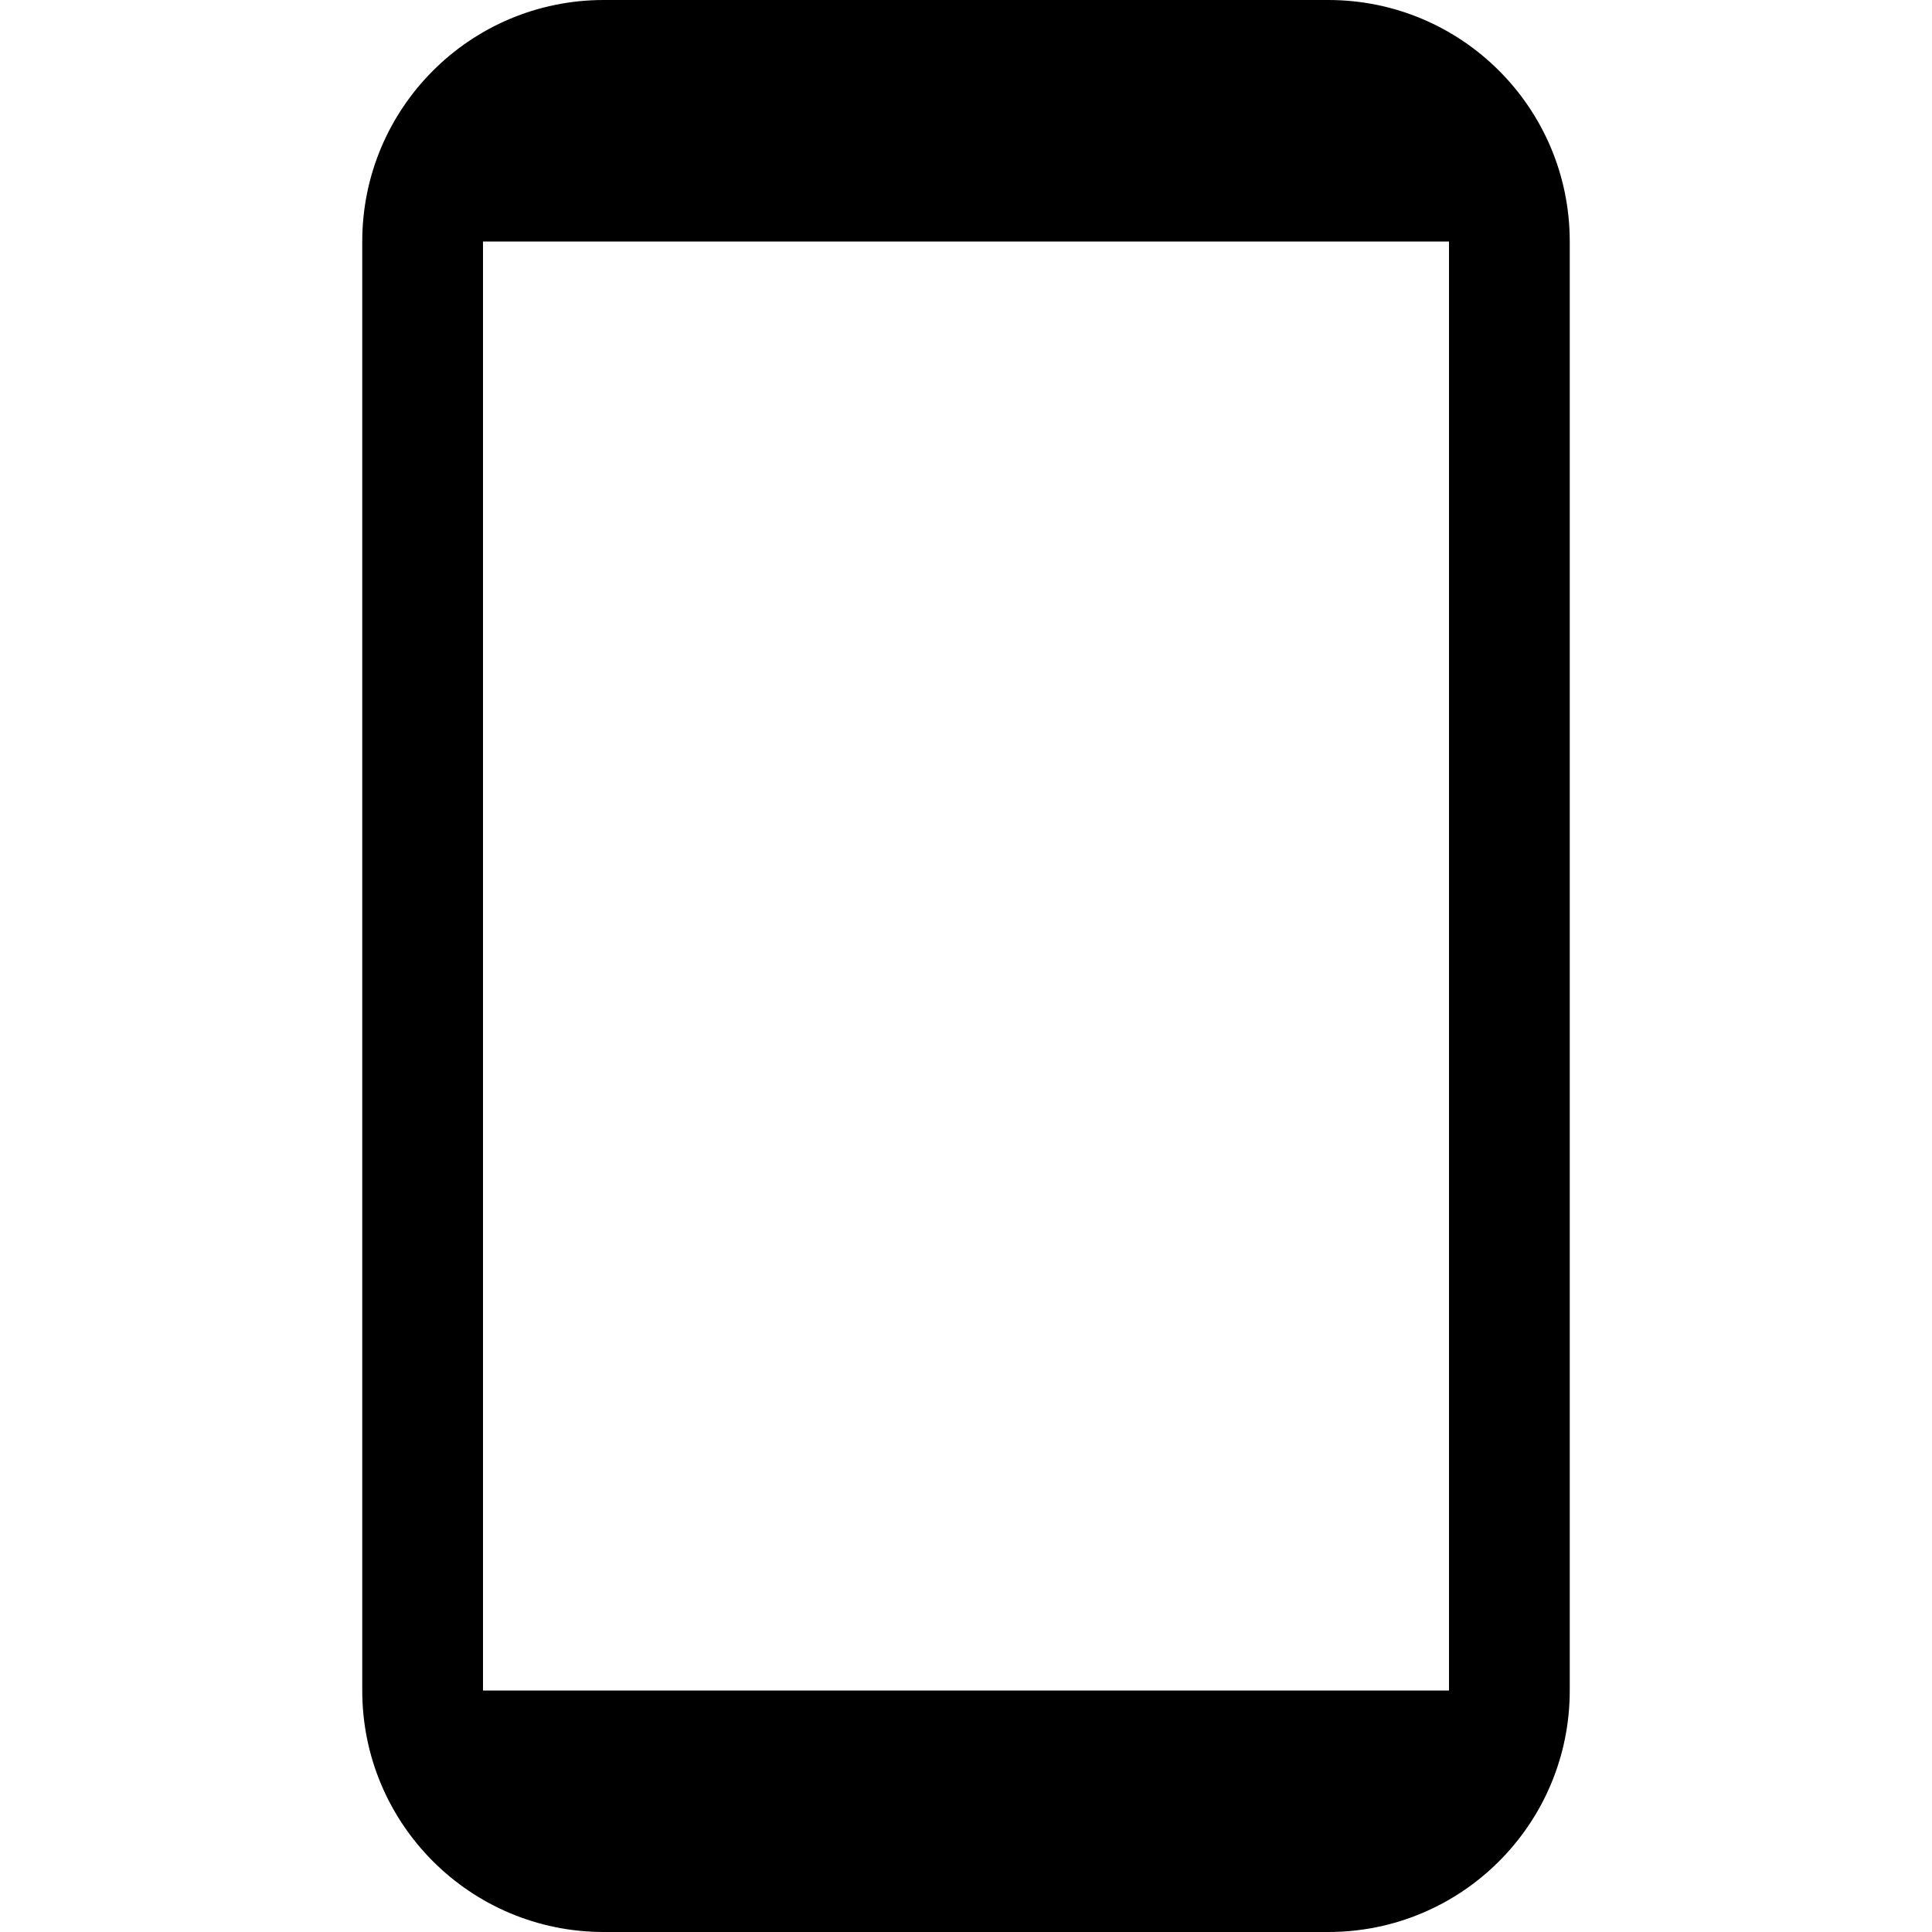 <?xml version="1.0" encoding="UTF-8"?>
<svg xmlns="http://www.w3.org/2000/svg" xmlns:xlink="http://www.w3.org/1999/xlink" width="120px" height="120px" viewBox="0 0 120 120" version="1.1">
<g id="surface1">
<path style=" stroke:none;fill-rule:nonzero;fill:rgb(0%,0%,0%);fill-opacity:1;" d="M 37.5 120 L 82.5 120 C 90.789 120 97.5 113.289 97.5 105 L 97.5 15 C 97.5 6.711 90.789 0 82.5 0 L 37.5 0 C 29.211 0 22.5 6.711 22.5 15 L 22.5 105 C 22.5 113.289 29.211 120 37.5 120 Z M 30 15 L 90 15 L 90 105 L 30 105 Z M 30 15 "/>
</g>
</svg>
